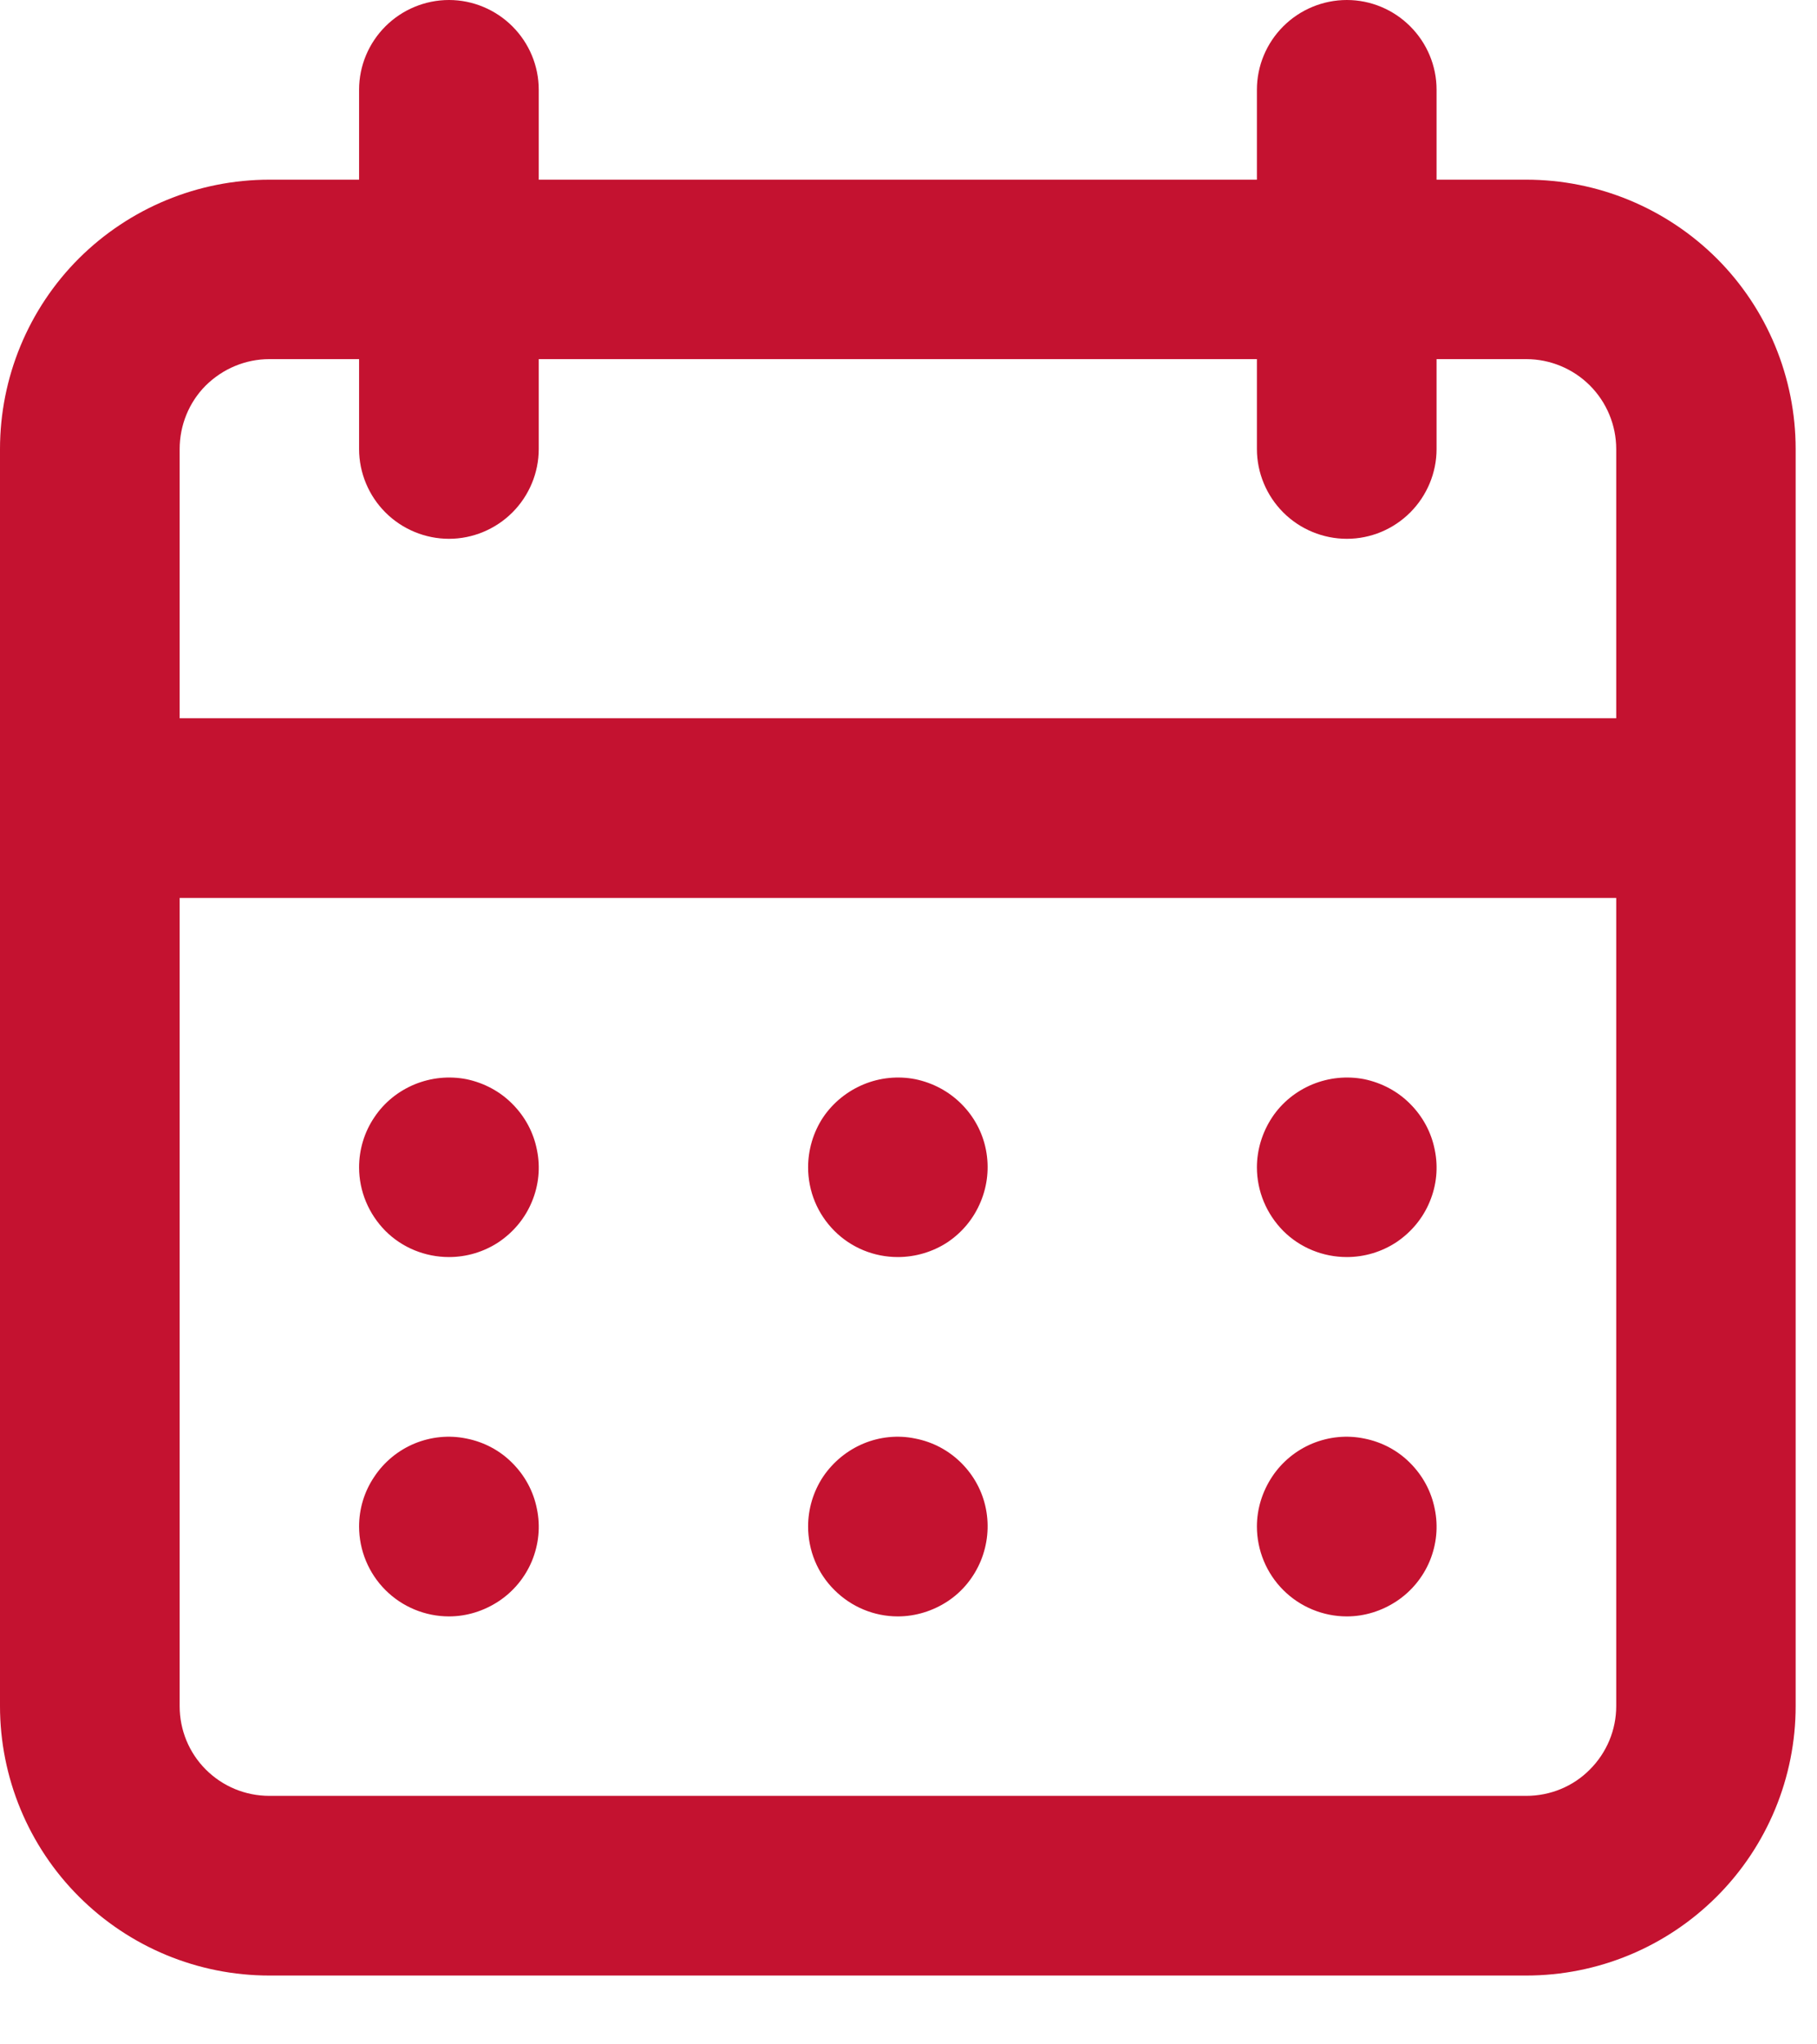 <?xml version="1.0" encoding="utf-8"?>
<svg xmlns="http://www.w3.org/2000/svg" fill="none" height="100%" overflow="visible" preserveAspectRatio="none" style="display: block;" viewBox="0 0 8 9" width="100%">
<path d="M3.953 7.116C4.031 7.116 4.108 7.092 4.173 7.049C4.238 7.006 4.288 6.944 4.318 6.872C4.348 6.799 4.356 6.72 4.341 6.643C4.326 6.566 4.288 6.496 4.233 6.441C4.177 6.385 4.107 6.348 4.03 6.333C3.954 6.317 3.874 6.325 3.802 6.355C3.73 6.385 3.668 6.436 3.624 6.501C3.581 6.566 3.558 6.642 3.558 6.72C3.558 6.825 3.599 6.926 3.674 7C3.748 7.074 3.848 7.116 3.953 7.116ZM5.93 7.116C6.008 7.116 6.084 7.092 6.149 7.049C6.214 7.006 6.265 6.944 6.295 6.872C6.325 6.799 6.333 6.72 6.317 6.643C6.302 6.566 6.264 6.496 6.209 6.441C6.154 6.385 6.083 6.348 6.007 6.333C5.93 6.317 5.851 6.325 5.778 6.355C5.706 6.385 5.644 6.436 5.601 6.501C5.558 6.566 5.534 6.642 5.534 6.72C5.534 6.825 5.576 6.926 5.65 7C5.724 7.074 5.825 7.116 5.93 7.116ZM5.93 5.534C6.008 5.534 6.084 5.511 6.149 5.468C6.214 5.424 6.265 5.363 6.295 5.29C6.325 5.218 6.333 5.139 6.317 5.062C6.302 4.985 6.264 4.915 6.209 4.86C6.154 4.804 6.083 4.767 6.007 4.751C5.93 4.736 5.851 4.744 5.778 4.774C5.706 4.804 5.644 4.854 5.601 4.919C5.558 4.984 5.534 5.061 5.534 5.139C5.534 5.244 5.576 5.344 5.65 5.419C5.724 5.493 5.825 5.534 5.93 5.534ZM3.953 5.534C4.031 5.534 4.108 5.511 4.173 5.468C4.238 5.424 4.288 5.363 4.318 5.29C4.348 5.218 4.356 5.139 4.341 5.062C4.326 4.985 4.288 4.915 4.233 4.86C4.177 4.804 4.107 4.767 4.03 4.751C3.954 4.736 3.874 4.744 3.802 4.774C3.73 4.804 3.668 4.854 3.624 4.919C3.581 4.984 3.558 5.061 3.558 5.139C3.558 5.244 3.599 5.344 3.674 5.419C3.748 5.493 3.848 5.534 3.953 5.534ZM6.72 0.791H6.325V0.395C6.325 0.29 6.283 0.19 6.209 0.116C6.135 0.042 6.035 0 5.93 0C5.825 0 5.724 0.042 5.65 0.116C5.576 0.19 5.534 0.29 5.534 0.395V0.791H2.372V0.395C2.372 0.29 2.33 0.19 2.256 0.116C2.182 0.042 2.081 0 1.977 0C1.872 0 1.771 0.042 1.697 0.116C1.623 0.19 1.581 0.29 1.581 0.395V0.791H1.186C0.871 0.791 0.57 0.916 0.347 1.138C0.125 1.36 0 1.662 0 1.977V7.511C0 7.825 0.125 8.127 0.347 8.349C0.57 8.572 0.871 8.697 1.186 8.697H6.72C7.035 8.697 7.336 8.572 7.559 8.349C7.781 8.127 7.906 7.825 7.906 7.511V1.977C7.906 1.662 7.781 1.36 7.559 1.138C7.336 0.916 7.035 0.791 6.72 0.791ZM7.116 7.511C7.116 7.616 7.074 7.716 7 7.79C6.926 7.865 6.825 7.906 6.72 7.906H1.186C1.081 7.906 0.981 7.865 0.906 7.79C0.832 7.716 0.791 7.616 0.791 7.511V3.953H7.116V7.511ZM7.116 3.162H0.791V1.977C0.791 1.872 0.832 1.771 0.906 1.697C0.981 1.623 1.081 1.581 1.186 1.581H1.581V1.977C1.581 2.081 1.623 2.182 1.697 2.256C1.771 2.33 1.872 2.372 1.977 2.372C2.081 2.372 2.182 2.33 2.256 2.256C2.33 2.182 2.372 2.081 2.372 1.977V1.581H5.534V1.977C5.534 2.081 5.576 2.182 5.65 2.256C5.724 2.33 5.825 2.372 5.93 2.372C6.035 2.372 6.135 2.33 6.209 2.256C6.283 2.182 6.325 2.081 6.325 1.977V1.581H6.72C6.825 1.581 6.926 1.623 7 1.697C7.074 1.771 7.116 1.872 7.116 1.977V3.162ZM1.977 5.534C2.055 5.534 2.131 5.511 2.196 5.468C2.261 5.424 2.312 5.363 2.342 5.29C2.372 5.218 2.38 5.139 2.364 5.062C2.349 4.985 2.311 4.915 2.256 4.86C2.201 4.804 2.13 4.767 2.054 4.751C1.977 4.736 1.898 4.744 1.825 4.774C1.753 4.804 1.691 4.854 1.648 4.919C1.604 4.984 1.581 5.061 1.581 5.139C1.581 5.244 1.623 5.344 1.697 5.419C1.771 5.493 1.872 5.534 1.977 5.534ZM1.977 7.116C2.055 7.116 2.131 7.092 2.196 7.049C2.261 7.006 2.312 6.944 2.342 6.872C2.372 6.799 2.38 6.72 2.364 6.643C2.349 6.566 2.311 6.496 2.256 6.441C2.201 6.385 2.13 6.348 2.054 6.333C1.977 6.317 1.898 6.325 1.825 6.355C1.753 6.385 1.691 6.436 1.648 6.501C1.604 6.566 1.581 6.642 1.581 6.72C1.581 6.825 1.623 6.926 1.697 7C1.771 7.074 1.872 7.116 1.977 7.116Z" fill="#C41230" id="Vector"/>
</svg>